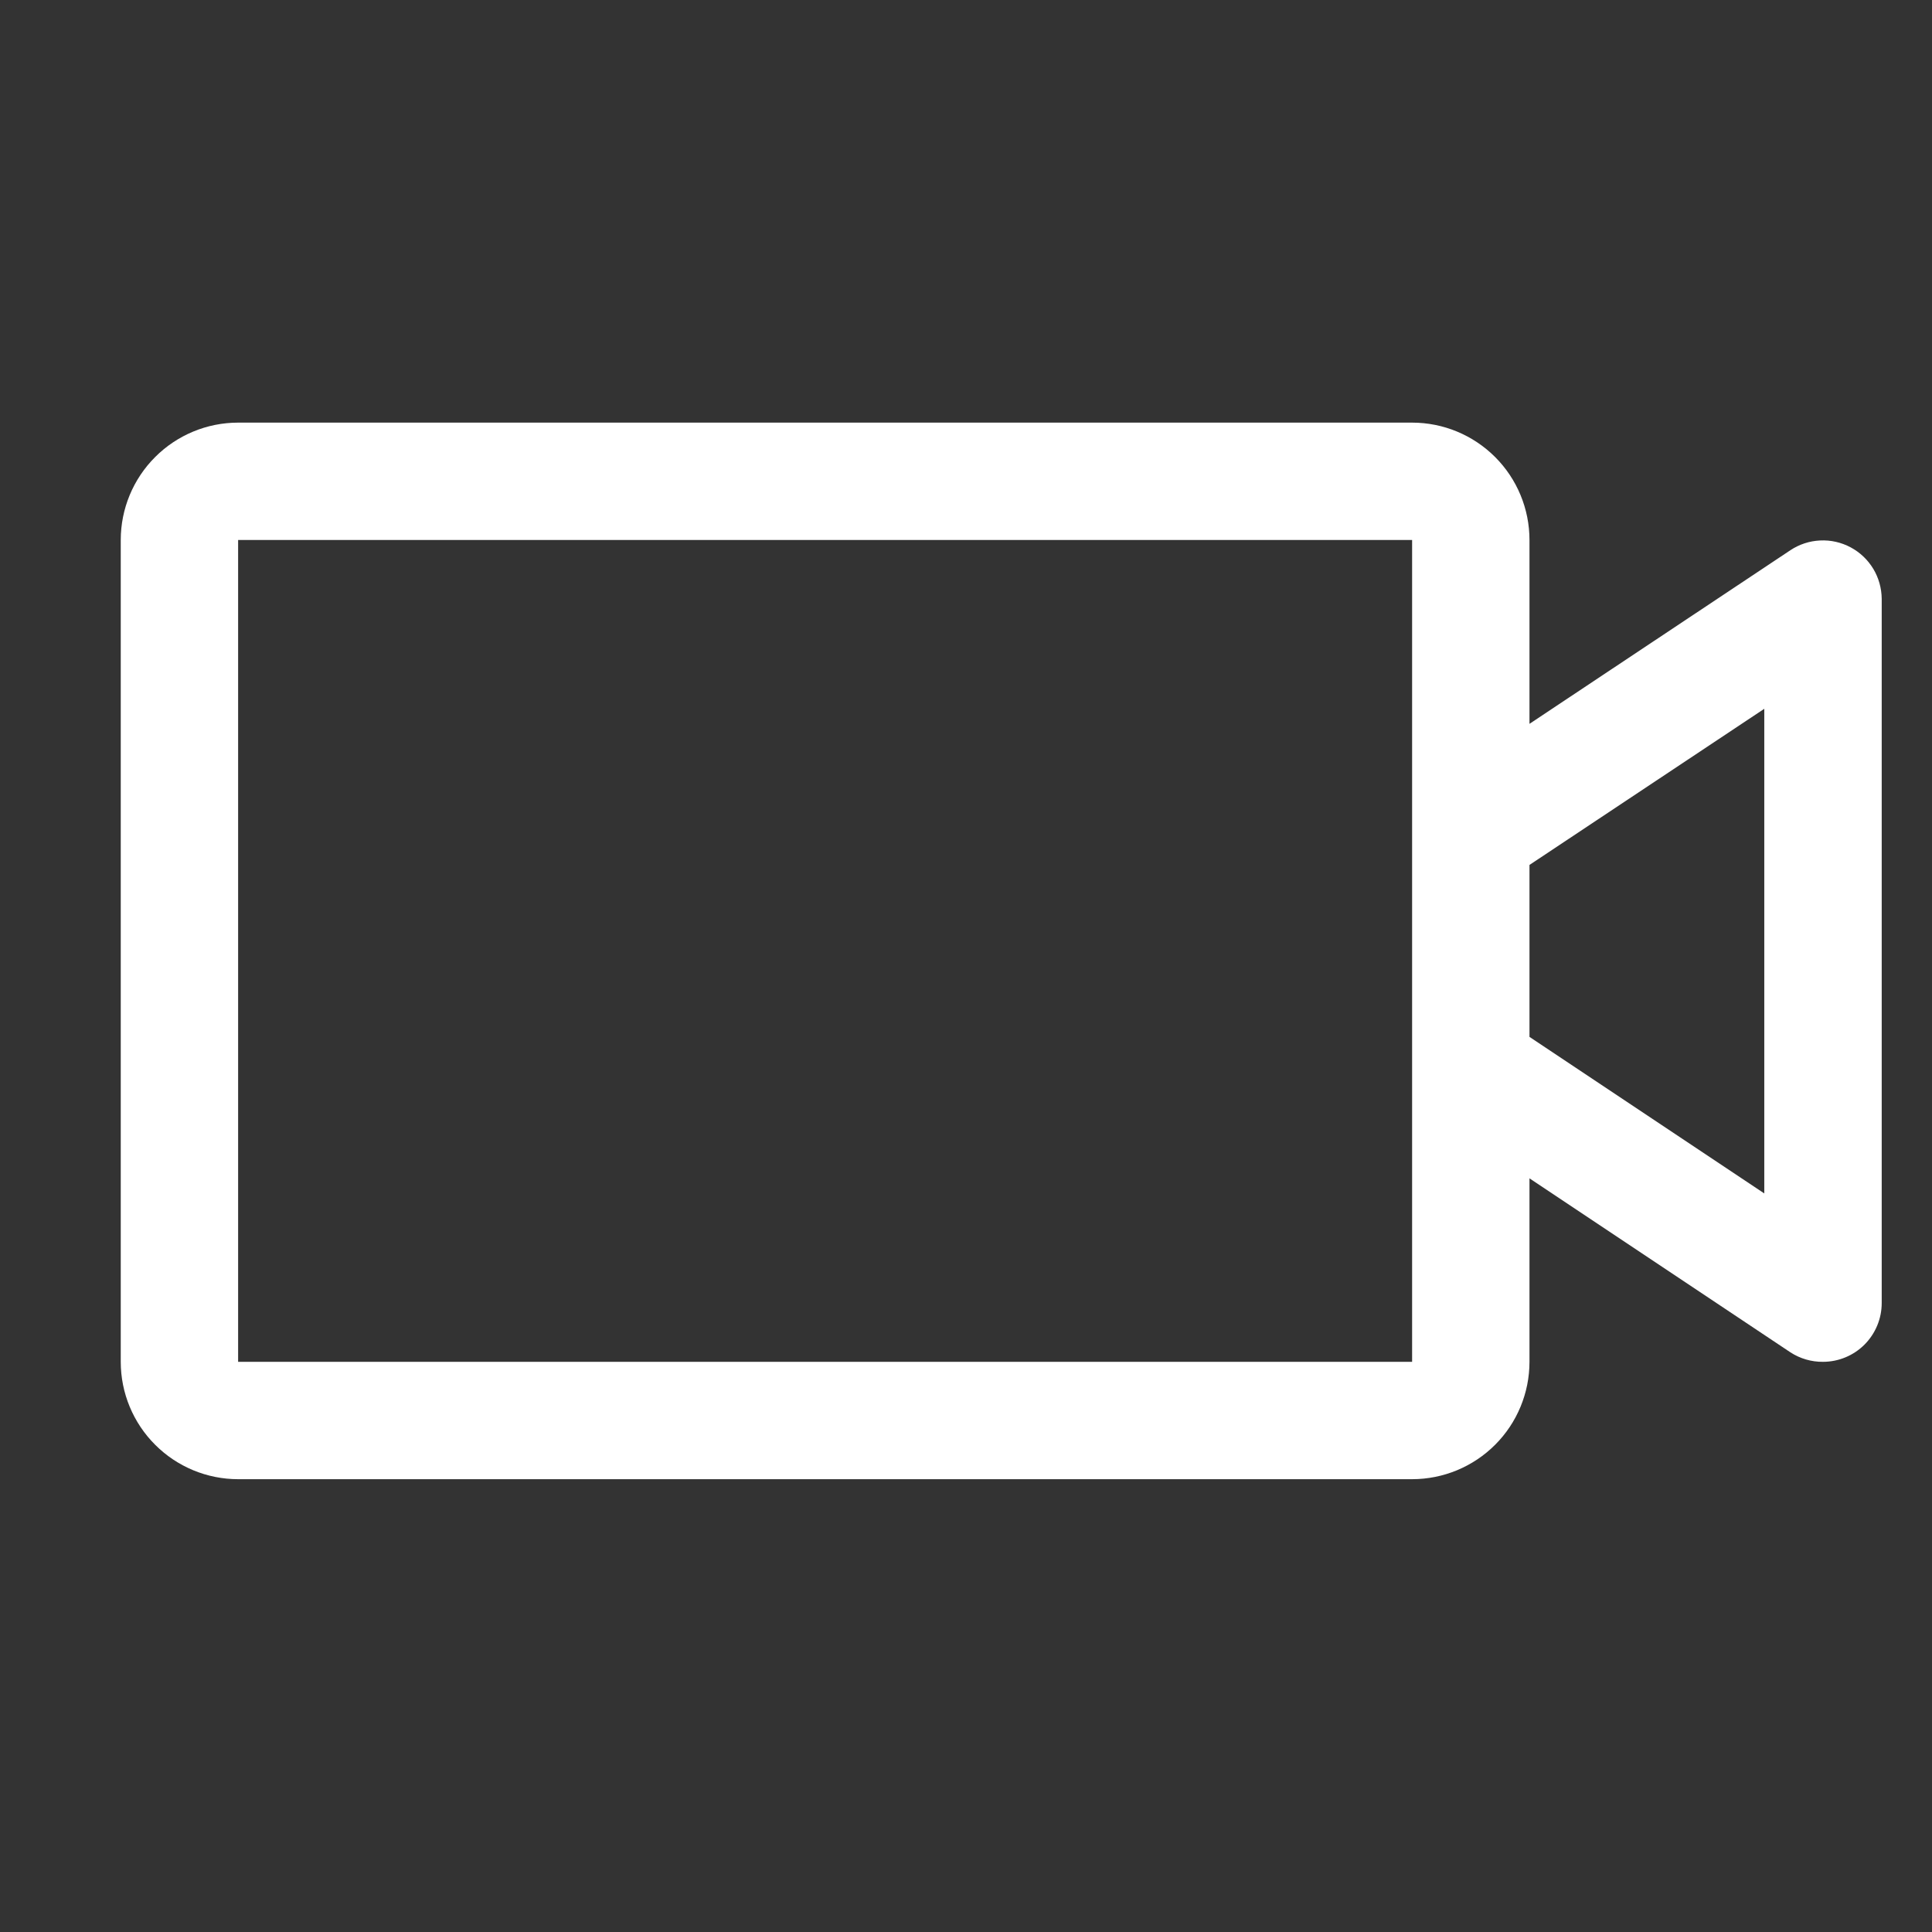 <svg width="32" height="32" viewBox="0 0 32 32" fill="none" xmlns="http://www.w3.org/2000/svg">
<rect x="0" y="0" width="32" height="32" fill="#333333" stroke="none"/>
<g clip-path="url(#clip0_4294_5100)">
<path d="M30.653 9.066C30.498 8.983 30.323 8.943 30.147 8.952C29.971 8.96 29.801 9.016 29.655 9.113L25.333 11.989V8.944C25.333 8.429 25.128 7.934 24.764 7.57C24.399 7.205 23.905 7 23.389 7H3.944C3.429 7 2.934 7.205 2.57 7.57C2.205 7.934 2 8.429 2 8.944V22.556C2 23.071 2.205 23.566 2.57 23.93C2.934 24.295 3.429 24.5 3.944 24.5H23.389C23.905 24.5 24.399 24.295 24.764 23.93C25.128 23.566 25.333 23.071 25.333 22.556V19.517L29.655 22.399C29.815 22.503 30.003 22.558 30.194 22.556C30.452 22.556 30.7 22.453 30.882 22.271C31.064 22.088 31.167 21.841 31.167 21.583V9.917C31.165 9.742 31.117 9.57 31.027 9.421C30.936 9.271 30.807 9.148 30.653 9.066ZM23.389 22.556H3.944V8.944H23.389V22.556ZM29.222 19.767L25.333 17.174V14.326L29.222 11.74V19.767Z" fill="white"/>
</g>
<defs>
<clipPath id="clip0_4294_5100">
<rect width="32" height="32" fill="white"/>
</clipPath>
</defs>
</svg>
